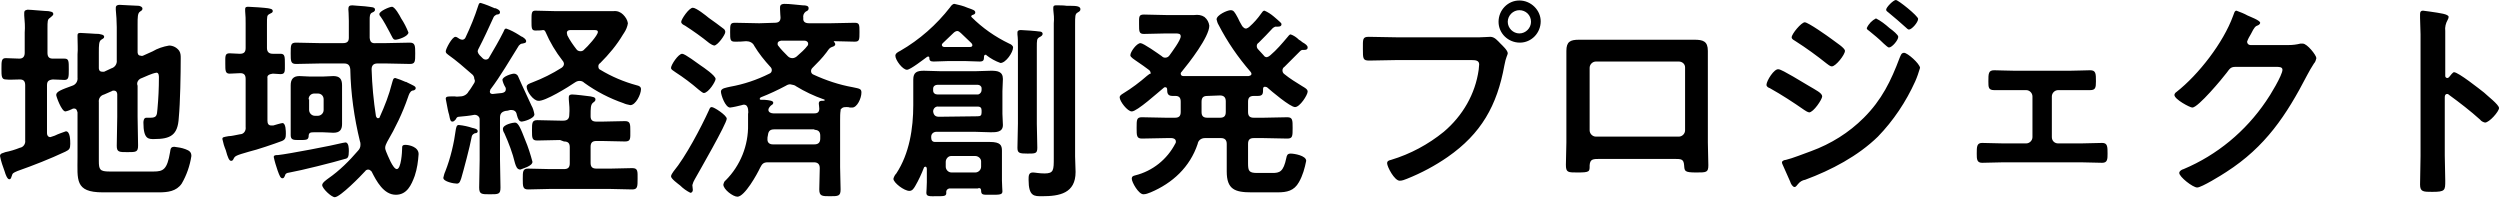 <svg xmlns="http://www.w3.org/2000/svg" width="516" height="41" viewBox="0 0 516 41" style="enable-background:new 0 0 516 41" xml:space="preserve"><path d="M4.1 16.4c.8 0 1.1.4 1.1 1.2V29c.1.7-.4 1.4-1.1 1.5-1 .4-2 .7-3 .9-.4.2-1.1.2-1.1.8.2 1.1.6 2.2 1 3.3.1.4.5 1.5.9 1.5s.4-.4.5-.6c.2-.7.3-.7 1.2-1.1 3.4-1.2 6.7-2.5 9.9-4 .8-.4 1-.6 1-1.6 0-.7 0-2.6-.9-2.6-.8.3-1.5.5-2.3.9l-.9.3c-.5 0-.7-.4-.7-.8v-9.9c0-.8.3-1.1 1.2-1.2.5 0 2.1.1 2.4.1.9 0 .9-.6.9-2.2 0-1.7 0-2.2-.9-2.2h-2.4c-.8 0-1.1-.4-1.1-1.2v-5c0-1.5 0-1.9.5-2.2.3-.3.7-.5.7-.8 0-.5-.6-.5-1-.6-.6 0-3.7-.3-4.3-.3-.4.1-.7.1-.7.7v.5c.1 1.2.2 2.3.1 3.5v4.2c0 .7-.3 1.2-1.1 1.2-.6 0-2.3-.1-2.8-.1-.9 0-.9.6-.9 2.2 0 1.5 0 2.2.9 2.2.5.1 2.3 0 2.9 0zm25.2-.3c.5-.2.9-.4 1.4-.6.5-.2 1-.4 1.6-.5.5 0 .5.7.5 1 0 2.2-.1 4.3-.3 6.5-.1 1.4-.2 1.8-1.5 1.8h-.8c-.5 0-.6.6-.6 1 0 3.5 1.1 3.4 2.2 3.4 3.4 0 4.9-.8 5.1-4.4.3-3.1.4-9.1.4-12.3 0-.5 0-1-.3-1.5-.5-.7-1.3-1.1-2.1-1.1-1.2.2-2.4.6-3.4 1.2l-2 .9c-.1 0-.2.1-.4 0-.7 0-.7-.6-.7-.8V5c0-1.4 0-2.3.5-2.6.3-.2.5-.3.5-.6 0-.4-.4-.5-.7-.6-.7 0-3.5-.2-4-.2-.4 0-.8.1-.8.6V2c.1 1.1.2 2.4.2 3.6v6.8c.1.8-.4 1.5-1.1 1.7l-1.5.7h-.4c-.7 0-.7-.6-.7-.8v-3.2c0-1.4 0-2.3.5-2.6.3-.2.6-.3.6-.6 0-.5-.8-.5-1.1-.6-.8 0-3-.2-3.7-.2-.4 0-.7 0-.7.5v.4c0 1.3.1 2.4 0 3.5V16c.1.8-.4 1.5-1.1 1.7-2.2.8-3.3 1.2-3.3 1.9 0 .3 1.1 3.4 1.9 3.4.5-.1 1-.3 1.4-.5.1-.1.3-.1.4-.1.6 0 .6.6.7.8v9.2c0 4.7-.6 7.3 5.2 7.3h11.6c1.8 0 3.6-.2 4.7-1.8 1-1.7 1.7-3.7 2-5.7 0-.8-.4-1.1-1.2-1.4-.8-.3-1.5-.4-2.3-.5-.7 0-.8.3-.9 1.1-.6 3.6-1.4 4-3.4 4h-9.1c-2 0-2.2-.4-2.2-2.2V21.1c-.1-.7.3-1.4 1.1-1.6l1.6-.7c.1-.1.3-.1.4-.1.7 0 .7.7.7.8v4.6c0 2-.1 4-.1 6 0 1.3.5 1.3 2.2 1.3 1.8 0 2.2 0 2.2-1.4 0-1.9-.1-3.9-.1-5.9v-6.4c-.3-.7.2-1.4.9-1.6zM72 31.2c0-.5 0-1.8-.7-1.8-.2 0-.4.1-.6.1-1.9.5-11.3 2.3-13.3 2.5-.4 0-.9 0-.9.4.2 1 .5 1.9.8 2.8.4 1.1.6 1.6 1 1.6.3 0 .4-.3.5-.5.1-.4.2-.6 1-.7 2.3-.4 9.1-2.1 11.4-2.8.6-.1.8-.4.8-1.6zm-8.3-10.7c0-.7.5-1.2 1.2-1.2h.7c.7 0 1.2.5 1.2 1.2v2.2c0 .7-.6 1.2-1.2 1.2H65c-.7 0-1.2-.6-1.2-1.2v-2.2zm6.9-.7v-2.2c0-1.3-.5-1.9-1.8-1.9-.7 0-1.4.1-2.2.1H64c-.7 0-1.5-.1-2.2-.1-1.3 0-1.8.7-1.8 1.9v10.3c0 1 .6 1 1.7 1 1.5 0 1.9 0 2-.7 0-.8.3-.9 1.1-.9h1.8c.8 0 1.5.1 2.2.1 1.3 0 1.8-.6 1.8-1.8v-5.8zM84.3 6.7c-.4-1-.9-2-1.5-2.9-.3-.6-1.3-2.4-1.9-2.4-.5 0-2.6.9-2.6 1.5 0 .2.1.4.3.6.4.5 1.5 2.5 1.8 3.1.6 1.1.7 1.6 1.2 1.6.6 0 2.7-.7 2.7-1.5zm-8 1.1V4c0-.5 0-1.2.5-1.4.2-.1.6-.2.6-.6 0-.6-.7-.5-2.1-.7-.4 0-2.3-.2-2.6-.2-.6 0-.8.2-.8.8 0 .1.1 1.1.1 2.4v3.5c0 .8-.4 1.1-1.2 1.1H66c-1.6 0-3.3-.1-4.9-.1-1.1 0-1.1.5-1.1 2.2 0 1.6 0 2.2 1.1 2.2 1.7 0 3.3-.1 5-.1H71c.9 0 1.2.4 1.3 1.2.1 5 .8 10 2 14.9.1.2.1.5.1.7 0 .5-.2.9-.5 1.2-1.8 2.1-3.8 4.1-6.1 5.7-.4.3-1.3.9-1.3 1.4 0 .7 1.9 2.5 2.6 2.5 1.1 0 5.4-4.4 6.3-5.4.1-.2.4-.3.6-.3.3 0 .5.2.7.4 1 2 2.5 4.8 5 4.8 2.3 0 3.2-2 3.9-3.9.5-1.5.7-3 .8-4.5 0-1.5-2-1.9-2.7-1.9-.7 0-.7.3-.7.7 0 .7-.2 4.3-1.1 4.3-.8 0-1.9-2.9-2.2-3.6-.1-.3-.2-.5-.2-.8 0-.4.2-.8.4-1.2 1.7-2.9 3.2-6 4.3-9.2.2-.6.4-1.2.9-1.4.2 0 .7-.1.7-.5s-.4-.5-1.8-1.2c-.1-.1-.2-.1-.3-.1-.7-.3-1.4-.6-2.1-.8-.5 0-.5.5-.7 1.1-.6 2.4-1.5 4.7-2.5 6.9 0 .2-.2.3-.4.3s-.3-.2-.4-.4c-.5-3.2-.8-6.4-.9-9.7 0-.8.4-1.2 1.2-1.2h1.8c1.6 0 3.3.1 4.9.1 1.1 0 1.1-.5 1.1-2.2 0-1.5 0-2.2-1.1-2.2-1.7 0-3.3.1-5 .1h-1.9c-1 .1-1.3-.2-1.4-1.1zm-20 7.4c.5 0 1.1.1 1.6.1 1 0 .9-.6.9-2.1s0-2.1-.9-2.1h-1.6c-.8 0-1.2-.4-1.2-1.2V5.1c0-1.8 0-1.9.5-2.2.4-.2.7-.3.7-.6 0-.5-.6-.5-1-.6-.6-.1-3.4-.3-4-.3-.4 0-.7 0-.7.5v.4c.1.9.1 1.8.1 2.6v5c0 .8-.3 1.2-1.2 1.2-.6 0-1.6-.1-2.1-.1-1 0-.9.6-.9 2.1s0 2.1.9 2.1c.7 0 1.5-.1 2.2-.1.8 0 1.1.4 1.1 1.2v9.9c.1.7-.3 1.4-1 1.5h-.1c-1.1.2-1.8.4-2.4.4-1.1.2-1.3.2-1.3.6l.3 1.2c.1.4.3.8.4 1.1.4 1.5.7 2.2 1.1 2.2.3 0 .4-.2.5-.4.3-.6.4-.7 3.2-1.5 1.7-.4 5.2-1.6 6.8-2.2.7-.3.8-.7.8-1.5 0-.5 0-2.2-.7-2.2-.2 0-1.6.4-1.9.5H56c-.6 0-.8-.4-.8-1v-8.8c-.1-.5.3-.8 1.1-.9zm53.6 18.2c-.4-1.5-.9-3.1-1.5-4.5-.9-2.3-1.4-3.6-2.1-3.6-.4 0-2.5.4-2.5 1.3 0 .3.1.6.3.9.9 2 1.7 4.1 2.2 6.2.2.6.4 1.3 1.1 1.3.4-.2 2.5-.7 2.5-1.6zm-11.3-6.3c0-.5-.7-.6-1.1-.7-.9-.3-1.8-.5-2.8-.6-.5 0-.5.5-.6.8-.4 3-1.1 6-2.2 8.8-.2.4-.3.9-.4 1.3 0 .8 2.2 1.2 2.8 1.2.6 0 .7-.6.9-1.1.5-1.7 1.8-6.6 2.1-8.3.1-.5.1-.7.7-1 .3 0 .6-.1.6-.4zm22-16.9c-.3.4-.9.5-1.4.2l-.2-.2c-.7-.9-1.4-1.9-1.9-2.9 0-.2-.1-.3-.1-.5 0-.5.4-.6.8-.6h4.6c.6 0 1 0 1 .4 0 .7-2.2 3.1-2.8 3.6zm-1.9 6.8c.3-.2.6-.3.9-.3.4 0 .7.1 1 .4 2.5 1.8 5.2 3.2 8.1 4.2.4.2.9.3 1.4.4 1.1 0 2.2-2.2 2.2-3.3 0-.5-.4-.7-.9-.8-2.6-.7-5.2-1.8-7.5-3.2-.3-.1-.4-.4-.4-.7 0-.3.1-.5.4-.7 1.8-1.8 3.4-3.7 4.7-5.9.1-.1.1-.2.2-.3.4-.6.7-1.3.8-2-.1-.7-.5-1.3-1-1.8s-1.2-.8-2-.7h-11.9c-1.4 0-2.8-.1-4.2-.1-.8 0-.8.5-.8 2.1 0 1.5 0 2 .8 2 .5 0 1.1 0 1.6-.1.3 0 .4.2.5.4.9 2.1 2.1 4.1 3.5 5.9.2.2.3.5.3.7 0 .3-.2.6-.5.8-1.9 1.2-3.9 2.2-6 3-.5.2-1.2.4-1.2.9 0 1 1.4 2.9 2.4 2.9 1.3.2 6.3-2.9 7.6-3.8zm-20.8.1c-.4.6-.7 1.2-1.2 1.8-.3.6-1 1-1.7 1-.4 0-.7.1-1.1 0h-.6c-.9 0-1.3 0-1.3.5.1.7.3 1.4.4 2.1.1.5.2.9.3 1.2.2 1.1.3 1.4.7 1.4.3 0 .5-.3.7-.5.1-.3.3-.5.6-.5 1.1-.1 2.2-.2 3.2-.4h.1c.5 0 1 .4 1 .9V33c0 1.9-.1 3.8-.1 5.7 0 1.4.5 1.4 2.2 1.4 1.8 0 2.2 0 2.2-1.4 0-1.9-.1-3.8-.1-5.7v-8.7c0-.8.3-1.2 1.1-1.4.3 0 .7-.1 1-.2h.3c.5 0 .9.3 1 .7l.1.4c.2.7.4 1.3 1 1.3.3 0 2.6-.6 2.6-1.5-.1-.6-.3-1.3-.6-1.8-.8-1.8-1.8-3.8-2.7-5.9-.1-.4-.5-.7-.9-.7-.5 0-2.4.6-2.4 1.3.1.5.3 1 .6 1.5.1.1.1.3.1.4 0 .5-.3.7-.8.8-.7.1-1.3.1-1.9.2-.3 0-.6-.1-.6-.5 0-.1.1-.2.1-.4 2.2-2.9 4-6.1 5.9-9.1.2-.2.4-.4.7-.4.4-.1.8-.1.8-.5s-.5-.7-.8-.9c-.1 0-.4-.2-.7-.4-.8-.5-1.7-1-2.6-1.3-.4 0-.4.3-.6.7-.9 1.8-1.9 3.5-2.9 5.2-.1.3-.4.5-.7.5-.3 0-.5-.1-.7-.3l-.6-.6c-.2-.2-.3-.4-.4-.7 0-.2 0-.3.1-.5 1.2-2.3 2.1-4.3 3.2-6.7.1-.2.4-.4.6-.5.4 0 .7-.1.7-.5s-.5-.6-.7-.7c-.1-.1-.2-.1-.4-.1-.9-.4-1.9-.8-2.9-1.1-.4 0-.4.4-.5.6-.7 2.2-1.6 4.4-2.6 6.5-.1.3-.4.5-.7.5-.2 0-.4-.1-.6-.2-.2-.1-.5-.4-.8-.4-.7 0-2 2.5-2 3 0 .4.3.5.5.7 1.7 1.2 3.3 2.6 4.9 4 .3.2.5.6.5 1 .2.3.1.6 0 .8zm18.5 12.1c.9 0 1.2.4 1.2 1.2v3.3c0 .9-.4 1.2-1.2 1.2h-2.9c-1.5 0-3-.1-4.5-.1-1.1 0-1.1.6-1.1 2.1 0 1.6 0 2.2 1.1 2.2 1.5 0 2.9-.1 4.4-.1H126c1.5 0 3 .1 4.5.1 1.1 0 1.1-.6 1.1-2.2 0-1.5.1-2.2-1.1-2.2-1.5 0-3 .1-4.5.1h-2.9c-.9 0-1.2-.4-1.2-1.2v-3.3c0-.9.4-1.2 1.2-1.2h1.2c1.5 0 3.1.1 4.7.1 1.2 0 1.1-.6 1.1-2.1s0-2.1-1.1-2.1c-1.6 0-3.2.1-4.7.1h-1.2c-.8 0-1.2-.3-1.2-1.1 0-1.7 0-2.4.5-2.8.4-.3.5-.4.5-.7 0-.5-.7-.5-1-.6-.7-.1-3.2-.4-3.8-.4-.4 0-.7.1-.7.6v.4c.1 1.1.2 2.1.1 3.2 0 .8-.4 1.2-1.2 1.2h-.7c-1.6 0-3.2-.1-4.7-.1-1.1 0-1.1.6-1.1 2.1 0 1.6 0 2.1 1.1 2.1 1.6 0 3.1-.1 4.7-.1l.8.3zm33.3-22.6c0-.3-.2-.6-.4-.7-.6-.5-2.3-1.7-3-2.2-.6-.5-2.6-2.1-3.3-2.1-.8 0-2.4 2.4-2.4 2.9 0 .4.4.6.8.8 1.7 1.1 3.4 2.3 5 3.6.3.2.6.4 1 .5.7 0 2.3-2.2 2.3-2.8zm.3 17.9c0-.7-2.6-2.4-3.1-2.4-.3 0-.4.2-.6.7-1.6 3.5-4.8 9.6-7.3 12.6-.2.3-.5.7-.5 1 0 .5 1.4 1.5 1.9 1.9.6.6 1.3 1.1 2.1 1.5.3 0 .5-.3.5-.6s-.1-.7-.1-1c.1-.4.3-.9.5-1.2.9-1.6 6.6-11.5 6.6-12.5zm-2.3-8.2c0-.7-2.5-2.4-3.1-2.8-.6-.4-3.2-2.4-3.8-2.4-.8 0-2.3 2.3-2.3 2.9 0 .4.4.5.9.9 1.7 1.1 3.3 2.3 4.8 3.6.3.2.8.7 1.1.7 1-.1 2.4-2.4 2.4-2.9zm20.4 10.5c.8 0 1.2.4 1.2 1.2v.6c0 .8-.4 1.2-1.2 1.2h-8.6c-.6 0-1.1-.3-1.1-1 0-.3 0-.6.1-.9.1-.9.5-1.2 1.3-1.2h8.3zm-3.8-9c1.8 1.1 3.7 2 5.7 2.7.2 0 .2.1.2.2s-.1.1-.4.1c-.4 0-.8 0-.8.6 0 .2.1.7.1 1 0 .7-.3 1-1 1h-8.5c-.4 0-1-.2-1-.7 0-.1 0-.2.1-.4s.3-.4.4-.5c.3-.2.5-.3.5-.6 0-.4-.7-.5-1.8-.6h-.7c-.2 0-.3-.1-.3-.2s.1-.2.2-.3c1.8-.7 3.5-1.5 5.2-2.4.3-.2.6-.3.9-.3.6.1 1 .2 1.2.4zm-1.7-6.2c-.7-.7-1.4-1.4-2-2.2-.1-.1-.1-.3-.1-.4 0-.4.3-.5.7-.6h4.9c.3 0 .7.2.7.6 0 .1 0 .3-.1.4-.6.8-1.4 1.5-2.2 2.2-.2.2-.6.4-.9.4-.4 0-.7-.1-1-.4zm-5.9-6.8c-1.6 0-3.3-.1-5-.1-1 0-1 .4-1 1.9 0 1.6 0 2 1 2 .7 0 1.5 0 2.3-.1.7 0 1.4.3 1.7 1 .9 1.5 2.1 3 3.3 4.3.2.2.3.4.3.7 0 .3-.2.6-.5.7-2.6 1.3-5.3 2.2-8.1 2.7-.8.2-1.9.3-1.9 1s.9 3.3 1.9 3.3c.8-.1 1.6-.3 2.4-.5.1 0 .2-.1.4-.1.6 0 .8.4.9.9 0 .3.1.7 0 1v2.2c.1 4.3-1.6 8.5-4.6 11.5-.3.2-.4.5-.5.9 0 1 2 2.5 2.9 2.5 1.5 0 4.1-4.7 4.7-6 .4-.8.7-1.1 1.6-1.1h9.5c.8 0 1.2.4 1.2 1.2 0 1.5-.1 2.9-.1 4.4 0 1.4.6 1.4 2.2 1.4 1.7 0 2.2 0 2.2-1.4 0-1.5-.1-3-.1-4.6v-9.7c0-.7 0-1.4.1-2v-.2l.3-.3c.3-.2.6-.2.9-.2.2 0 .5 0 .7.1h.5c1 0 1.9-1.9 1.9-3.1 0-.8-.4-.8-1.8-1.1-2.8-.5-5.5-1.4-8.1-2.6-.3-.1-.5-.4-.5-.7 0-.3.1-.5.3-.7 1-1 2-2 2.9-3.2.5-.7.6-.9 1.1-1.1.3-.1.7-.2.7-.6 0-.1-.1-.3-.2-.4l-.1-.1c0-.1 0-.1.1-.1 1.4 0 2.8.1 4.2.1 1 0 1-.4 1-2 0-1.5 0-1.9-1-1.9-1.7 0-3.3.1-5 .1H167c-.8 0-1.3-.3-1.2-1.1-.1-.5.1-1 .5-1.3.4-.2.6-.3.6-.7 0-.5-.5-.6-1.2-.6-1.4-.1-2.5-.3-3.8-.3-.4 0-.9.1-.9.7v.4c0 .8.1 1.4.1 1.7 0 .8-.4 1.1-1.2 1.1l-3.2.1zm60.8 27.8c0 2.5 0 3.2-1.9 3.2-1.1 0-2-.2-2.4-.2-.9 0-.9.7-.9 1.5 0 3.5 1.2 3.4 2.8 3.4 3.6 0 6.9-.6 6.9-5 0-1.1-.1-2.1-.1-3.2V5.1c0-1.8 0-2.2.5-2.5.3-.2.6-.3.6-.7 0-.6-.8-.7-2-.7h-.8c-.7-.1-1.4-.1-2.1-.1-.4 0-.7 0-.7.5V2c.1.9.2 1.8.1 2.8v27.8zm-7.4-7.1c0 1.7-.1 3.3-.1 5 0 1.1.4 1.2 2.1 1.2 1.6 0 2 0 2-1.2 0-1.7-.1-3.3-.1-4.9V9.8c0-1.5 0-1.8.5-2.1.4-.2.7-.4.7-.7 0-.4-.4-.5-.7-.5-.6-.1-3.3-.3-3.8-.3-.4 0-.7.1-.7.5v.4c.1.8.1 1.6.1 2.5v15.9zm-13.7 10.1c-.7 0-1.2-.6-1.2-1.2v-1c0-.6.5-1.2 1.1-1.2h5c.6 0 1.2.5 1.2 1.1v1.1c0 .7-.6 1.2-1.2 1.2h-4.9zm-2.9-16.1c-.5 0-.9-.3-.9-.8v-.4c0-.5.4-.8.9-.8h8.3c.4 0 .8.3.8.7v.4c0 .4-.3.8-.7.9h-8.4zm.3 4.6c-.7 0-1.1-.3-1.2-1.1 0-.6.5-1.1 1.1-1h8.1c.6 0 .8.3.8.8v.4c0 .6-.2.8-.8.8l-8 .1zm8.7 15.2c0 1 .4.9 2.1.9s2.3 0 2.3-.7c0-.2-.1-1.5-.1-2.2v-6.2c0-1.1-.3-1.8-2.5-1.8H193c-.6 0-.8-.4-.8-.9v-.2c0-.6.5-1 1.1-1h7.8c1.1 0 2.2.1 3.4.1 1.1 0 2.5 0 2.5-1.5 0-.8-.1-1.5-.1-2.3v-4.7c0-.8.1-1.7.1-2.5 0-1.6-1.2-1.7-2.5-1.7-1.1 0-2.2.1-3.3.1h-6.9c-1.2 0-2.4-.1-3.6-.1-1.4 0-2.2.3-2.2 1.8v5.3c0 4.8-.8 10-3.5 14.1-.3.3-.5.7-.6 1.1 0 .8 2.2 2.5 3.3 2.5.6 0 .9-.5 1.2-1 .7-1.2 1.3-2.5 1.8-3.8 0-.1.2-.2.3-.2.3 0 .3.4.3.6v2.6c0 .7-.1 2.1-.1 2.2 0 .8.7.7 2.1.7 1.7 0 2.1 0 2-.9 0-.3.2-.6.6-.7h5.9c.4-.2.7 0 .7.4zm-4.2-32.5c.7.7 1.5 1.4 2.2 2.1.1.1.2.3.2.4 0 .2-.1.4-.5.4h-5.3c-.4 0-.5-.3-.5-.4 0-.2.1-.3.2-.4.7-.7 1.5-1.4 2.2-2.1.2-.2.5-.4.8-.4.2 0 .5.2.7.4zm-6.5 5c0 .7.2.9.9.9 1.1 0 2.1-.1 3.1-.1h3.3c1 0 2.1.1 3.1.1.8 0 .9-.3.9-1 0-.2.1-.4.3-.4.1 0 .2 0 .2.1.9.7 1.8 1.2 2.9 1.6 1.1 0 2.6-2.2 2.6-3.2 0-.4-.5-.7-.8-.8-2.9-1.4-5.5-3.2-7.8-5.5-.1-.1 0-.1 0-.2s.1-.2.2-.2c.3-.1.6-.2.6-.5 0-.5-.5-.6-1.6-1-.9-.4-1.8-.6-2.7-.8-.4 0-.7.4-.9.7-2.8 3.6-6.3 6.7-10.3 9-.4.2-1 .5-1 1 0 .9 1.5 2.9 2.4 2.9.7 0 3.5-2.2 4.2-2.7h.2c.1-.1.1 0 .2.1zm60 7.9c.8 0 1.2.4 1.2 1.2v2.2c0 .9-.4 1.2-1.2 1.2h-2.6c-.9 0-1.2-.4-1.2-1.2V21c0-.9.4-1.2 1.2-1.2l2.6-.1zm-15-4.1c-1.6 1.4-3.2 2.6-5 3.7-.3.2-.7.4-.7.8 0 .8 1.6 2.9 2.5 2.9 1.1 0 5.5-4 6.5-4.8.1-.1.2-.2.4-.2.3 0 .4.2.4.5 0 .7.1 1.3 1.1 1.3h.6c.8 0 1.1.4 1.1 1.2v2.1c0 .9-.4 1.2-1.2 1.2h-1.8c-1.7 0-3.3-.1-5-.1-1.1 0-1.1.5-1.1 2.2 0 1.6 0 2.2 1.1 2.2 1.7 0 3.4-.1 5.1-.1h1c.4 0 .9.2.9.7 0 .1 0 .3-.1.4-1.7 3.3-4.7 5.7-8.3 6.6-.4.1-.7.2-.7.7 0 .7 1.4 3.2 2.4 3.2.5 0 1-.2 1.5-.4 4.5-1.9 8.1-5.2 9.7-10 .1-.7.7-1.2 1.5-1.2h3.3c.8 0 1.2.4 1.2 1.2v5.7c0 3.7 1.7 4.3 5.1 4.3h5.4c1.9 0 3.4-.3 4.4-2.1.8-1.4 1.2-2.9 1.5-4.4 0-1.1-2.5-1.5-3.2-1.5s-.8.4-.9.9c-.6 2.9-1.4 3.1-2.9 3.1h-3.1c-1.7 0-1.9-.4-1.9-2v-4c0-.9.4-1.2 1.2-1.2h1.9c1.7 0 3.3.1 5 .1 1.1 0 1.1-.5 1.1-2.2 0-1.6 0-2.2-1.1-2.2-1.7 0-3.3.1-5 .1h-1.9c-.9 0-1.2-.4-1.2-1.2V21c0-.8.3-1.2 1.2-1.2h.8c1.1 0 1.1-.5 1.1-1.5 0-.2.1-.4.4-.4.1 0 .3.1.4.1.9.8 4.8 4.1 5.8 4.1s2.6-2.5 2.6-3.2c0-.5-.6-.8-1.1-1.1-1.3-.8-2.6-1.6-3.7-2.5-.3-.2-.4-.5-.4-.8 0-.3.2-.6.4-.7l3.3-3.3c.1-.1.3-.2.4-.2.4 0 1.1.1 1.1-.5 0-.4-.4-.7-1.1-1.1-.2-.2-.5-.4-.7-.5-.5-.5-1.1-.9-1.7-1.1-.3 0-.5.4-.7.6-1.1 1.3-2.2 2.6-3.5 3.7-.2.2-.4.3-.7.4-.3 0-.5-.1-.7-.4-.4-.4-.7-.8-1.1-1.2-.2-.2-.3-.4-.3-.7 0-.3.1-.5.4-.7 1.1-1.1 1.8-1.8 2.9-3 .1-.1.3-.2.5-.3.5 0 1.3.1 1.3-.5 0-.3-.4-.5-.9-1-.2-.2-.5-.4-.7-.6-.6-.5-1.2-.9-1.9-1.2-.4 0-.5.4-.7.6-.7 1-1.5 1.9-2.4 2.7-.2.2-.4.3-.7.4-.4 0-.6-.3-.8-.5-.4-.7-.7-1.2-.9-1.7-.7-1.3-.9-1.6-1.5-1.6-.7 0-2.9 1-2.9 1.9.1.4.2.8.4 1.1 1.8 3.5 4 6.7 6.6 9.7.1.1.2.3.2.4 0 .4-.3.4-.6.5h-13.4c-.3 0-.6-.1-.6-.5 0-.2.1-.3.2-.4 1.5-1.8 5.7-7.2 5.7-9.5-.1-.7-.4-1.3-1-1.8-.6-.4-1.3-.5-2.1-.4h-5.9c-1.5 0-3-.1-4.5-.1-1.1 0-1 .5-1 2s0 2 1 2c1.5 0 3-.1 4.5-.1h1.9c.7 0 1.2 0 1.2.6 0 .8-1.8 3.2-2.3 3.9-.2.3-.5.5-.9.5-.3 0-.5-.1-.7-.3-.7-.5-3.8-2.7-4.4-2.7-.8 0-2.1 1.8-2.1 2.5 0 .4.7.8 1.7 1.5.6.4 1.3.9 2.1 1.5.3.2.4.5.4.8-.3 0-.5.3-.7.4zm51.4-7.9c-1.9 0-3.8-.1-5.7-.1-1.3 0-1.2.5-1.2 2.5s0 2.4 1.3 2.4c1.8 0 3.6-.1 5.5-.1h15.7c.8 0 1.5.1 1.5.9 0 .4-.1.7-.1 1.1-.7 5-3.3 9.5-7.2 12.8-3.2 2.6-6.9 4.6-10.9 5.8-.4.1-.8.2-.8.7 0 .7 1.5 3.6 2.6 3.6.5 0 1-.2 1.5-.4 3-1.2 5.8-2.7 8.4-4.5 6.9-4.8 10.2-10.6 11.7-18.9.3-1.7.7-2.2.7-2.5 0-.6-1.1-1.6-1.5-2-.6-.6-1.2-1.4-2.1-1.4-.4 0-1.5.1-2.2.1h-17.2zm25.4-5.6c1.3 0 2.4 1 2.4 2.4 0 1.3-1.1 2.4-2.4 2.4s-2.4-1.1-2.4-2.4c0-1.3 1.1-2.4 2.4-2.4zm0-2c-2.4 0-4.3 2-4.3 4.4s2 4.3 4.4 4.3c2.4 0 4.3-2 4.3-4.4 0-2.3-2-4.3-4.4-4.3zm32.9 12.6c.7 0 1.3.5 1.3 1.2v13c0 .7-.6 1.3-1.3 1.3h-17.1c-.7 0-1.3-.6-1.3-1.3V14c0-.7.6-1.3 1.3-1.3h17.1zm-17-4.5h-3.6c-1.8 0-2.6.4-2.6 2.3v18.9c0 1.5-.1 3.1-.1 4.6 0 1.6.4 1.6 2.4 1.6 2.6 0 2.5-.2 2.5-1.5.1-1.3.7-1.3 2.2-1.3h15.2c1.5 0 2 0 2.1 1.3.1 1.2 0 1.5 2.5 1.5 2.1 0 2.5 0 2.5-1.5s-.1-3.1-.1-4.7V10.5c0-2-1-2.3-2.8-2.3h-20.2zM389.3 2c0 .3.3.4.5.6 1.2 1 2.4 2 3.6 3.1.1.1.4.4.6.4.6 0 1.9-1.5 1.9-2.2 0-.6-4.1-3.9-4.6-3.9s-2 1.5-2 2zm3.7 8.9c-.6 0-.7.6-.9 1-1.8 4.8-3.7 8.7-7.4 12.4-3.1 3.1-6.8 5.4-10.9 6.9-1.4.5-3.9 1.5-5.2 1.8-.3 0-.8.2-.8.5 0 .1 0 .2.1.4.5 1.2 1.1 2.4 1.6 3.6.1.4.5 1.1.9 1.1.3 0 .5-.4.7-.6.4-.5.9-.8 1.5-.9 5.4-2 10.9-4.9 15-8.9 3.2-3.3 5.8-7.2 7.7-11.4.4-.9.7-1.8 1-2.8-.1-.9-2.6-3.1-3.3-3.1zm-7.7-5.1c0 .2.2.4.4.5 1.1.9 2.1 1.7 3.1 2.7.4.3.8.8 1.1.8.6 0 1.9-1.5 1.9-2.2 0-.4-1.1-1.3-1.8-1.8-.9-.8-1.8-1.5-2.8-2-.8.4-1.5 1.1-1.9 2zm-20.7 11.7c0 .4.4.6.7.7 2.5 1.4 4.8 2.9 7.1 4.5.3.2.6.4 1 .5.9 0 2.7-2.7 2.7-3.3 0-.7-1.3-1.3-2.8-2.2-.9-.5-5.5-3.4-6.2-3.4-.9-.2-2.5 2.4-2.5 3.2zm7.9-12.9c-.7 0-2.7 2.4-2.7 3.1 0 .4.5.6.8.8 2.2 1.4 4.4 3 6.4 4.6.3.2.7.6 1.1.6.8 0 2.7-2.4 2.7-3.2 0-.6-1.8-1.7-2.7-2.4-.8-.6-4.9-3.5-5.6-3.5zm43.3 10c-1.6 0-3-.1-4.2-.1s-1.2.7-1.2 2.3c0 1.2 0 1.8 1.2 1.8h6.6c.7 0 1.3.6 1.3 1.3v8.4c0 .7-.6 1.3-1.3 1.3h-4.7c-1.5 0-3-.1-4.4-.1-1.1 0-1.1.8-1.1 2.2 0 1.1 0 1.9 1.1 1.9 1.5 0 2.9-.1 4.4-.1h16c1.5 0 2.9.1 4.4.1 1.1 0 1.1-.8 1.1-1.9 0-1.4 0-2.2-1.1-2.2-1.5 0-3 .1-4.4.1h-4.7c-.7 0-1.3-.5-1.3-1.3v-8.4c0-.7.6-1.3 1.3-1.3h6.6c1.1 0 1.2-.5 1.2-1.8 0-1.6 0-2.3-1.2-2.3-1.1 0-2.7.1-4.2.1h-11.4zm48.7-5.3c-.4 0-.7-.3-.7-.7.2-.6.5-1.1.8-1.6.7-1.4.9-1.6 1.5-1.8.2-.1.4-.3.4-.5 0-.5-2.2-1.3-2.6-1.5-.7-.4-1.5-.7-2.3-1-.4 0-.5.6-.7 1.1-2 5.5-7.1 12.1-11.7 15.7-.2.1-.4.4-.4.6 0 .9 3.2 2.6 3.7 2.6 1.2 0 6.2-6 7.1-7.2.6-.8.8-1.2 1.8-1.2h8.4c.6 0 1.3 0 1.3.6 0 1.1-2.6 5.4-3.4 6.5-4.2 6.2-10.1 11.1-17 14-.4.1-.9.4-.9.8 0 .8 2.8 3 3.7 3 .9 0 5.1-2.6 6-3.2 8.1-5.2 12.4-11.7 16.7-20 .4-.8.9-1.6 1.4-2.4.3-.3.4-.7.5-1.1 0-.6-1.9-3-2.8-3h-.5c-.8.2-1.6.3-2.5.3h-7.8zm41 6.6c-.1.1-.2.2-.4.2-.1 0-.4-.1-.4-.4V6.4c-.1-.8.1-1.6.5-2.3.1-.2.2-.4.2-.6 0-.6-1.8-.8-3.8-1.1-.3 0-1.2-.2-1.5-.2-.4 0-.6.2-.6.7v.8c0 1.1.1 2.3.1 3.4v25.1c0 2-.1 4-.1 5.9 0 1.5.7 1.5 2.5 1.5 2.7 0 2.7-.3 2.7-2.3 0-1.8-.1-3.5-.1-5.2v-12c0-.4.1-.7.5-.7.2 0 .3.1.4.2 2.2 1.6 4.4 3.3 6.4 5.1.2.3.6.5 1 .6.9 0 2.9-2.3 2.9-3s-2.5-2.6-3.1-3.2c-.9-.7-5.3-4.2-6.2-4.2-.2 0-.7.6-1 1z"/></svg>